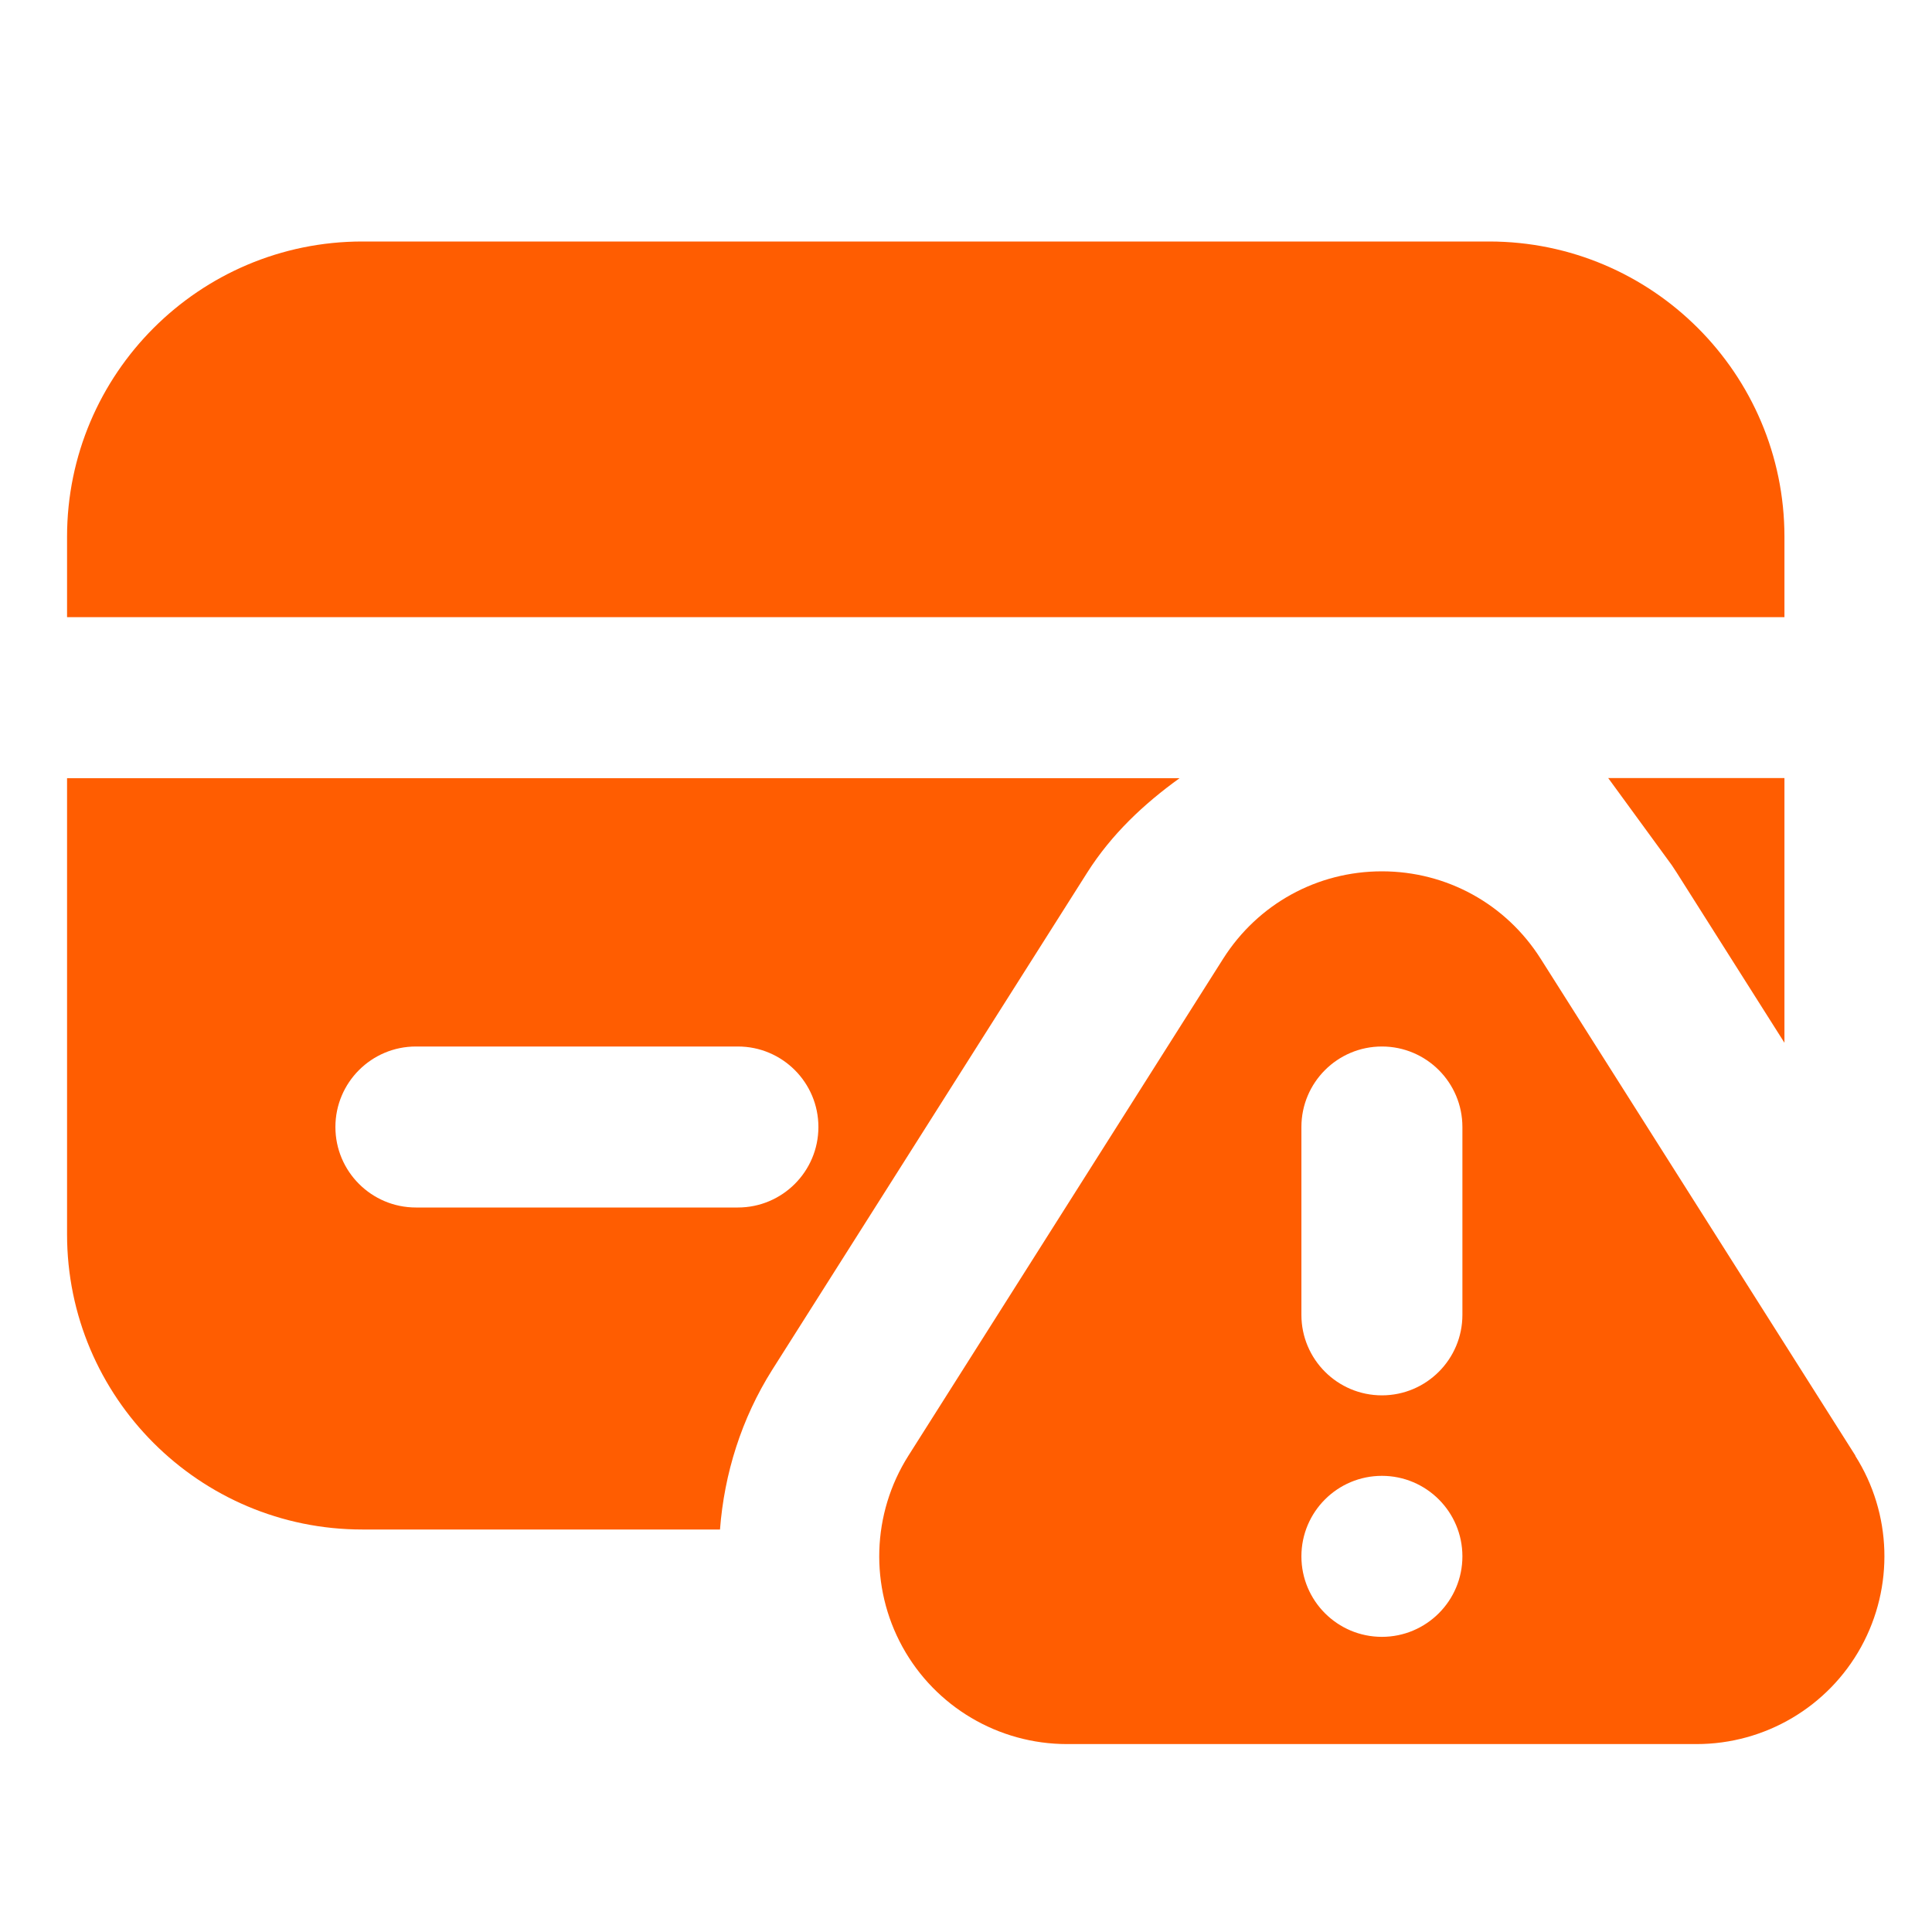 <svg width="48" height="48" viewBox="9 2 48 48" fill="none" xmlns="http://www.w3.org/2000/svg">
<path d="M18 9.25H45.999C49.354 9.25 52.083 11.978 52.084 15.333V16.083H11.916V15.333C11.917 11.978 14.645 9.25 18 9.25Z" fill="#FF5D01" stroke="#FF5D01" stroke-width="2.5"/>
<path d="M52.084 22.581V23.597L51.906 23.316V23.314L51.711 23.008C51.618 22.861 51.521 22.719 51.42 22.581H52.084Z" fill="#FF5D01" stroke="#FF5D01" stroke-width="2.5"/>
<path d="M28.186 36.032L36.011 23.68C36.616 22.726 37.421 21.971 38.306 21.334H10.666V32.667C10.666 36.712 13.954 40 18 40H26.888C26.994 38.614 27.419 37.248 28.186 36.032ZM17.333 30C17.333 28.896 18.229 28 19.333 28H27.333C28.437 28 29.333 28.896 29.333 30C29.333 31.104 28.437 32 27.333 32H19.333C18.229 32 17.333 31.104 17.333 30Z" fill="#FF5D01"/>
<path d="M55.099 38.168L47.277 25.819C46.416 24.461 44.944 23.648 43.333 23.648C41.722 23.648 40.251 24.461 39.389 25.819L31.568 38.168C30.659 39.605 30.602 41.424 31.421 42.915C32.24 44.405 33.808 45.331 35.509 45.331H51.152C52.853 45.331 54.421 44.405 55.24 42.915C56.059 41.424 56.005 39.605 55.093 38.168H55.099ZM43.333 42.667C42.229 42.667 41.333 41.771 41.333 40.667C41.333 39.563 42.229 38.667 43.333 38.667C44.437 38.667 45.333 39.563 45.333 40.667C45.333 41.771 44.437 42.667 43.333 42.667ZM45.333 34.667C45.333 35.771 44.437 36.667 43.333 36.667C42.229 36.667 41.333 35.771 41.333 34.667V30C41.333 28.896 42.229 28 43.333 28C44.437 28 45.333 28.896 45.333 30V34.667Z" fill="#FF5D01"/>
</svg>
